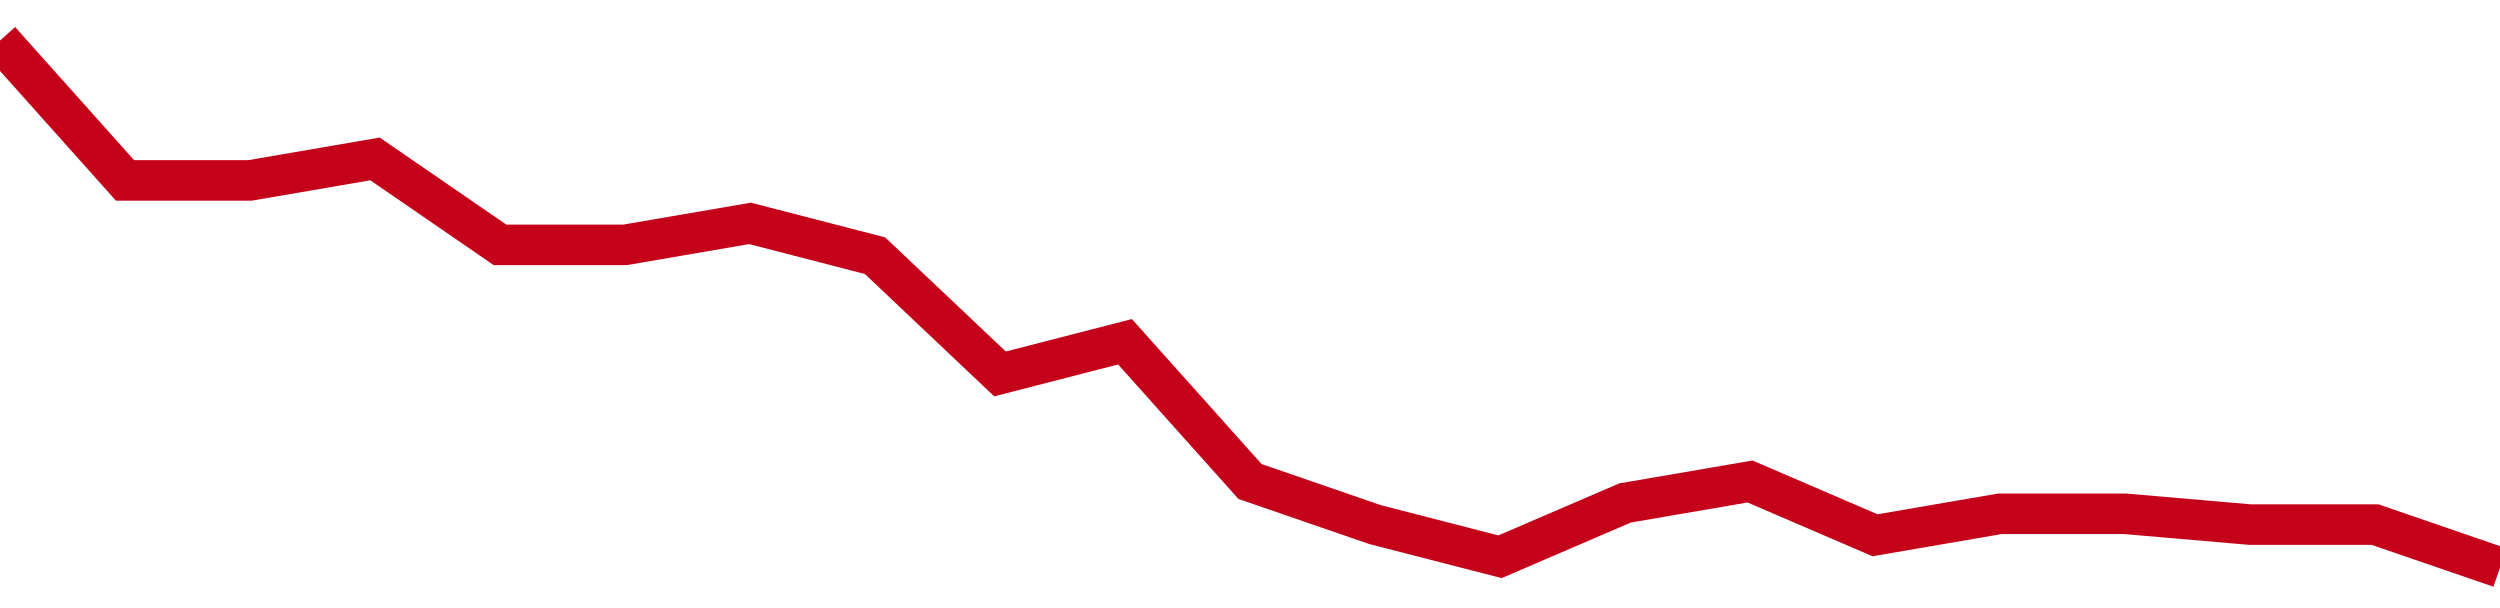<!-- Generated with https://github.com/jxxe/sparkline/ --><svg viewBox="0 0 185 45" class="sparkline" xmlns="http://www.w3.org/2000/svg"><path class="sparkline--fill" d="M 0 3 L 0 3 L 9.25 13.35 L 18.5 13.35 L 27.75 11.76 L 37 18.12 L 46.25 18.12 L 55.5 16.53 L 64.75 18.92 L 74 27.67 L 83.25 25.29 L 92.5 35.63 L 101.75 38.82 L 111 41.2 L 120.25 37.22 L 129.5 35.63 L 138.75 39.61 L 148 38.02 L 157.25 38.02 L 166.5 38.82 L 175.75 38.82 L 185 42 V 45 L 0 45 Z" stroke="none" fill="none" ></path><path class="sparkline--line" d="M 0 3 L 0 3 L 9.25 13.35 L 18.5 13.35 L 27.75 11.76 L 37 18.12 L 46.25 18.12 L 55.5 16.53 L 64.75 18.92 L 74 27.67 L 83.25 25.29 L 92.5 35.63 L 101.75 38.82 L 111 41.2 L 120.25 37.22 L 129.5 35.63 L 138.75 39.61 L 148 38.02 L 157.25 38.02 L 166.5 38.82 L 175.75 38.82 L 185 42" fill="none" stroke-width="3" stroke="#C4021A" ></path></svg>